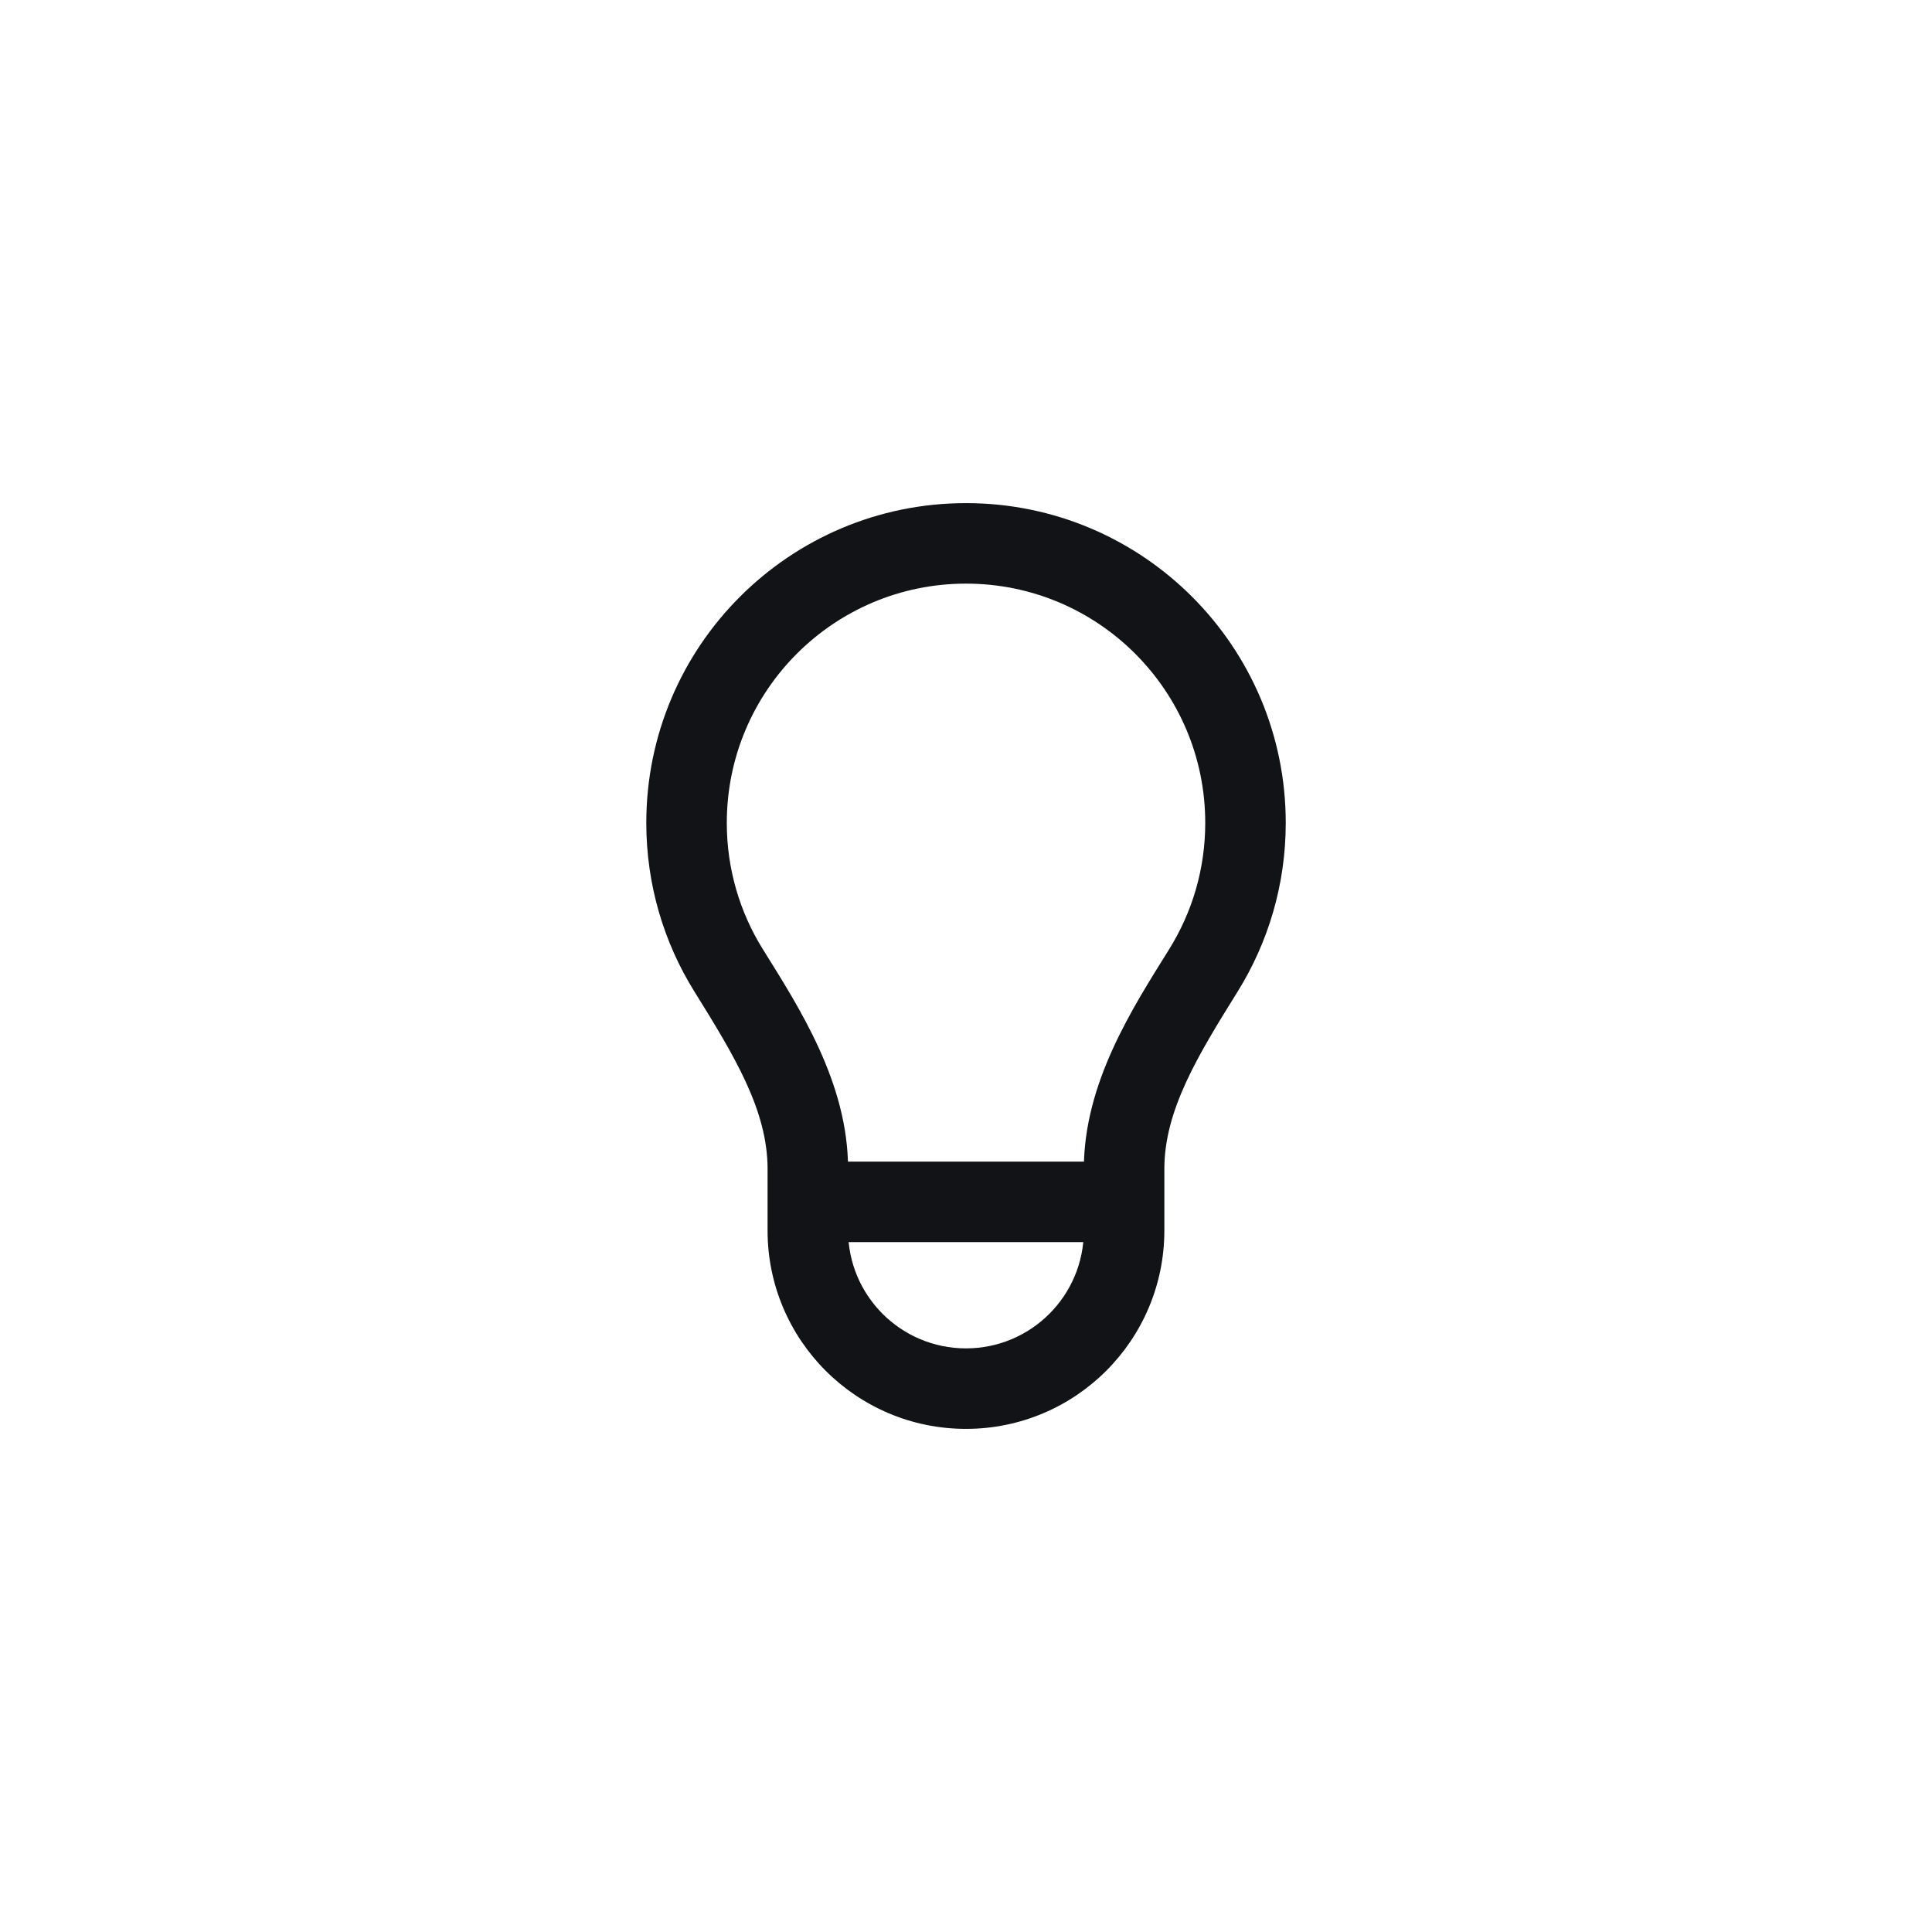 <svg width="48" height="48" viewBox="0 0 48 48" fill="none" xmlns="http://www.w3.org/2000/svg">
<rect width="48" height="48" fill="white"/>
<path d="M29.899 24.108L29.05 23.58L29.899 24.108ZM29.944 20.444C29.944 21.597 29.616 22.67 29.05 23.58L30.748 24.637C31.506 23.419 31.944 21.981 31.944 20.444H29.944ZM24 14.5C27.283 14.5 29.944 17.161 29.944 20.444H31.944C31.944 16.056 28.387 12.5 24 12.5V14.5ZM18.057 20.444C18.057 17.161 20.718 14.5 24 14.5V12.5C19.613 12.5 16.057 16.056 16.057 20.444H18.057ZM18.95 23.579C18.384 22.669 18.057 21.596 18.057 20.444H16.057C16.057 21.98 16.494 23.418 17.252 24.635L18.95 23.579ZM21.07 30.571V29.04H19.07V30.571H21.07ZM26.928 29.042V30.571H28.928V29.042H26.928ZM19.07 30.571C19.07 33.293 21.277 35.5 23.999 35.5V33.5C22.382 33.5 21.07 32.189 21.07 30.571H19.07ZM17.252 24.635C18.241 26.226 19.07 27.582 19.07 29.04H21.07C21.07 26.903 19.86 25.041 18.95 23.579L17.252 24.635ZM23.999 35.5C26.722 35.5 28.928 33.293 28.928 30.571H26.928C26.928 32.189 25.617 33.5 23.999 33.5V35.5ZM29.05 23.58C28.14 25.042 26.928 26.904 26.928 29.042H28.928C28.928 27.584 29.758 26.227 30.748 24.637L29.05 23.58Z" fill="#121316"/>
<path d="M20.344 29.86L27.914 29.86" stroke="#121316" stroke-width="2"/>
</svg>
